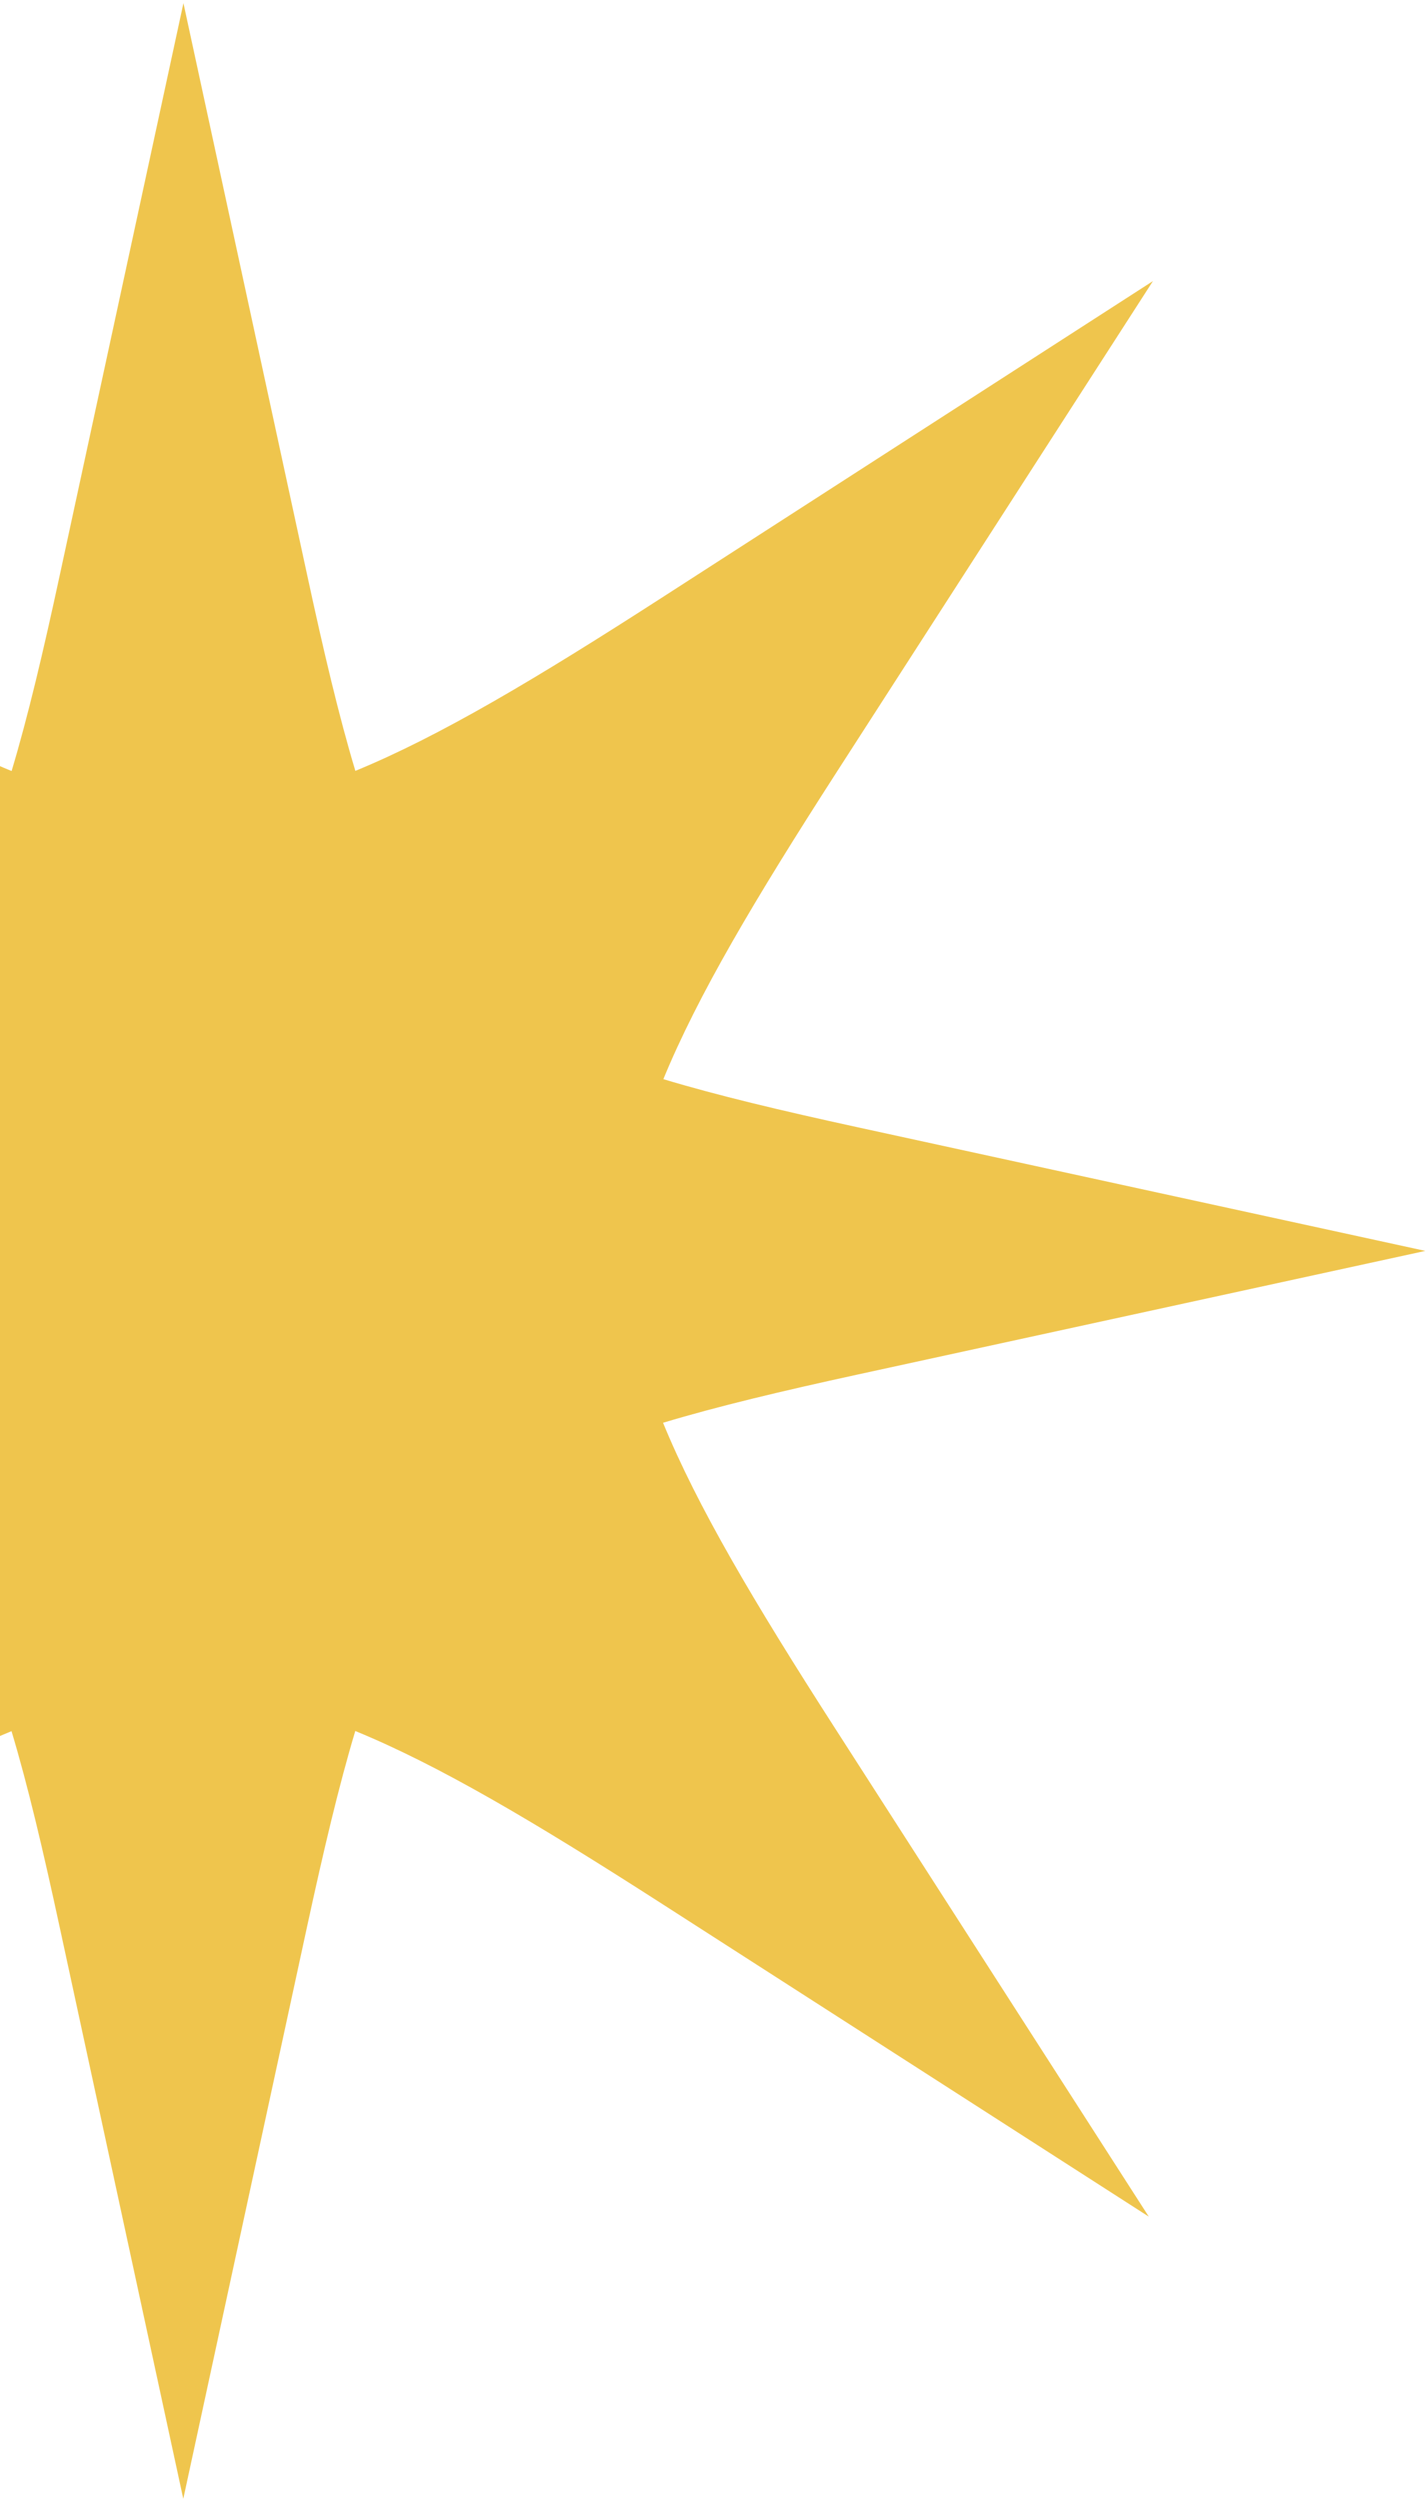 <svg width="244" height="427" viewBox="0 0 244 427" fill="none" xmlns="http://www.w3.org/2000/svg">
<path d="M113.318 243.003C122.557 240.22 133.483 237.615 146.574 234.764L243.544 213.654L146.574 192.544C133.483 189.692 122.571 187.101 113.346 184.319C119.24 169.98 129 153.558 142.9 131.968L197.005 48.007L113.044 102.112C91.481 116.012 75.059 125.772 60.721 131.666C57.924 122.372 55.32 111.351 52.469 98.137L31.344 0.536L10.234 98.137C7.383 111.365 4.778 122.386 1.982 131.694C-12.288 125.841 -28.628 116.163 -50.067 102.372L-133.59 48.719L-79.937 132.242C-66.147 153.695 -56.469 170.049 -50.615 184.332C-59.855 187.115 -70.78 189.72 -83.885 192.571L-180.882 213.681L-83.885 234.792C-70.793 237.643 -59.882 240.234 -50.657 243.016C-56.537 257.355 -66.297 273.777 -80.197 295.353L-134.275 379.287L-50.355 325.209C-28.792 311.323 -12.37 301.577 1.968 295.682C4.765 304.976 7.356 315.998 10.207 329.198L31.317 426.799L52.441 329.198C55.306 315.984 57.911 304.963 60.707 295.655C74.991 301.508 91.331 311.186 112.77 324.949L196.293 378.602L142.612 295.079C128.822 273.626 119.144 257.286 113.291 243.003H113.318Z" fill="#EFC54D"/>
</svg>
